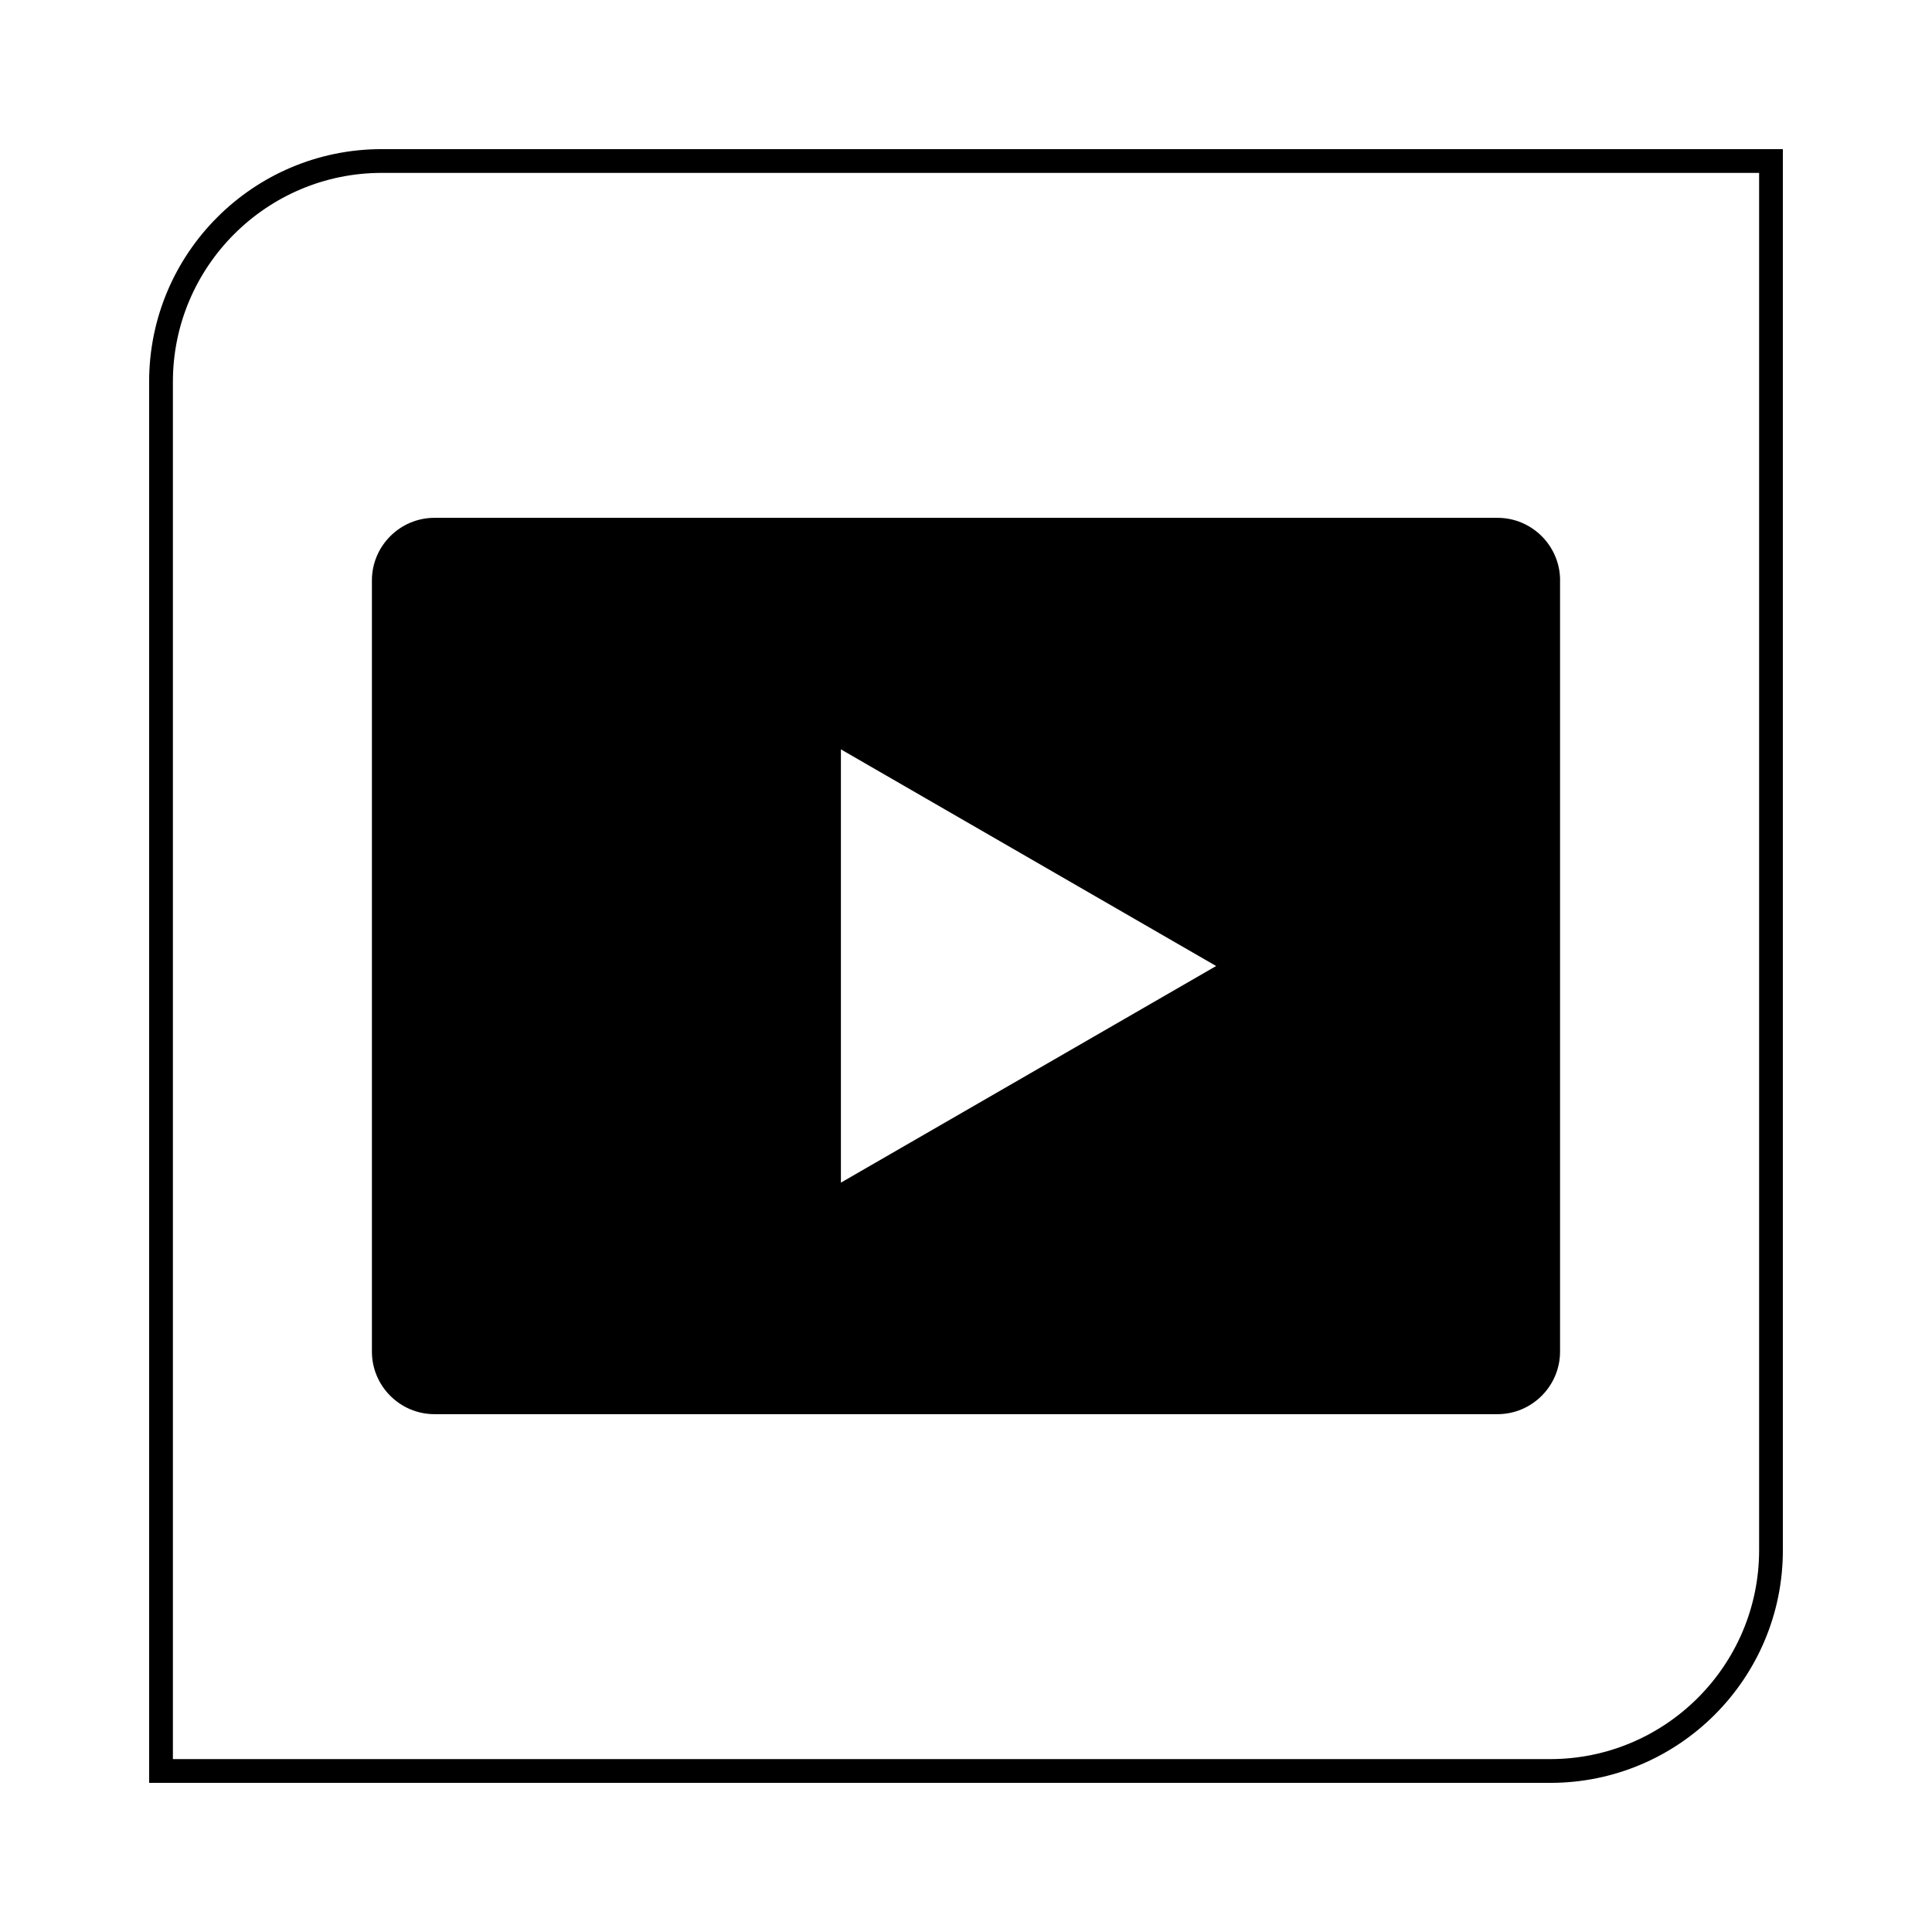 <?xml version="1.0" encoding="UTF-8"?>
<!-- Uploaded to: SVG Repo, www.svgrepo.com, Generator: SVG Repo Mixer Tools -->
<svg fill="#000000" width="800px" height="800px" version="1.1" viewBox="144 144 512 512" xmlns="http://www.w3.org/2000/svg">
 <g>
  <path d="m557.44 297.8c0-9.117-7.453-16.57-16.57-16.57h-281.74c-9.117 0-16.57 7.453-16.57 16.57v204.4c0 9.117 7.453 16.57 16.57 16.57h281.73c9.117 0 16.57-7.453 16.57-16.57v-204.4zm-190.59 159.61v-114.82l99.441 57.414z"/>
  <path d="m616.48 554.82v-371.3h-371.3c-34.055 0-61.66 27.605-61.66 61.66v371.3h371.3c34.051 0 61.66-27.609 61.66-61.664zm-426.66-309.64c0-30.527 24.836-55.363 55.363-55.363h365v365c0 30.527-24.836 55.363-55.363 55.363l-365-0.004z"/>
 </g>
</svg>